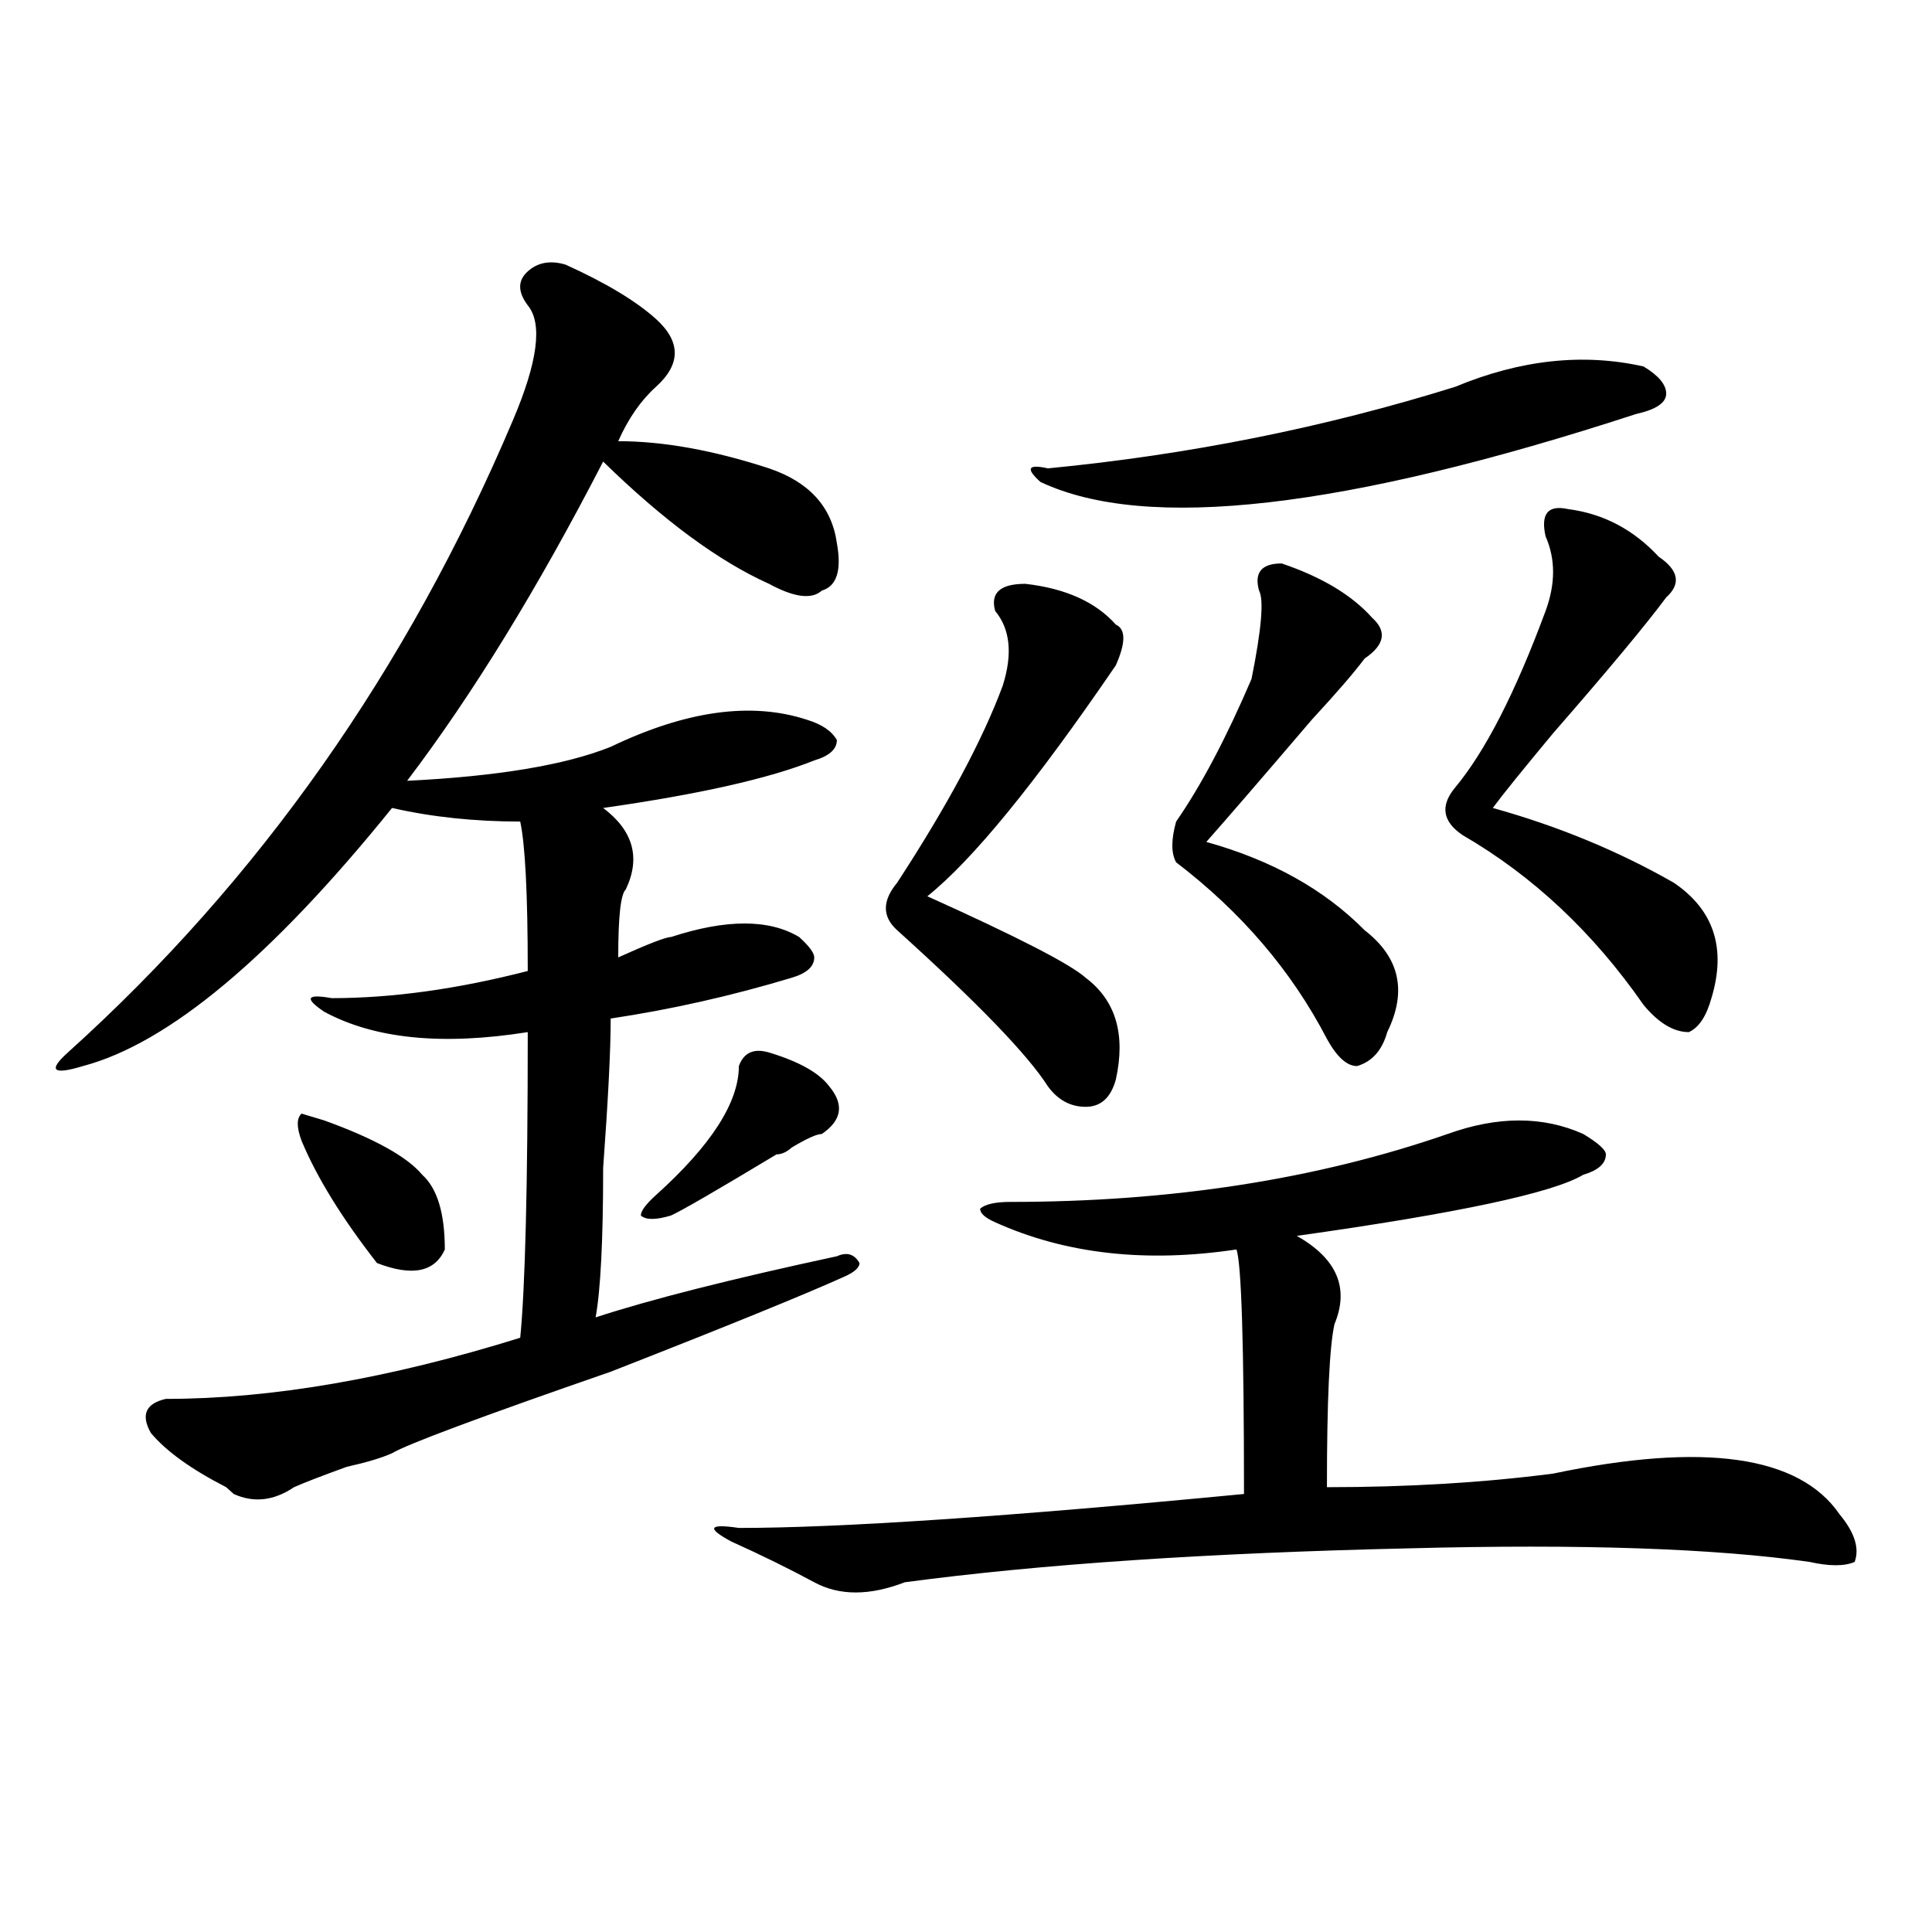 <?xml version="1.0" encoding="utf-8"?>
<!-- Generator: Adobe Illustrator 16.0.0, SVG Export Plug-In . SVG Version: 6.00 Build 0)  -->
<!DOCTYPE svg PUBLIC "-//W3C//DTD SVG 1.1//EN" "http://www.w3.org/Graphics/SVG/1.1/DTD/svg11.dtd">
<svg version="1.1" id="图层_1" xmlns="http://www.w3.org/2000/svg" xmlns:xlink="http://www.w3.org/1999/xlink" x="0px" y="0px"
	 width="1000px" height="1000px" viewBox="0 0 1000 1000" enable-background="new 0 0 1000 1000" xml:space="preserve">
<path d="M292.676,136.953c20.792,9.394,36.402,18.786,46.828,28.125c12.988,11.755,12.988,23.456,0,35.156
	c-7.805,7.031-14.329,16.425-19.512,28.125c23.414,0,49.389,4.724,78.047,14.063c20.792,7.031,32.499,19.94,35.121,38.672
	c2.561,14.063,0,22.302-7.805,24.609c-5.244,4.724-14.329,3.516-27.316-3.516c-26.036-11.7-54.633-32.794-85.852-63.281
	c-33.841,65.644-67.681,120.739-101.461,165.234c46.828-2.308,81.949-8.185,105.363-17.578
	c39.023-18.731,72.803-23.401,101.461-14.063c7.805,2.362,12.988,5.878,15.609,10.547c0,4.724-3.902,8.239-11.707,10.547
	c-23.414,9.394-59.877,17.578-109.266,24.609c15.609,11.755,19.512,25.817,11.707,42.188c-2.622,2.362-3.902,14.063-3.902,35.156
	C335.602,488.516,344.687,485,347.309,485c28.597-9.339,50.73-9.339,66.34,0c5.183,4.724,7.805,8.239,7.805,10.547
	c0,4.724-3.902,8.239-11.707,10.547c-31.219,9.394-62.438,16.425-93.656,21.094c0,16.425-1.342,42.188-3.902,77.344
	c0,37.519-1.342,63.281-3.902,77.344c28.597-9.339,70.242-19.886,124.875-31.641c5.183-2.308,9.085-1.153,11.707,3.516
	c0,2.362-2.622,4.724-7.805,7.031C416.21,670.175,375.906,686.599,316.09,710c-67.681,23.456-105.363,37.519-113.168,42.188
	c-5.244,2.362-13.049,4.724-23.414,7.031c-13.049,4.724-22.134,8.239-27.316,10.547c-10.427,7.031-20.853,8.239-31.219,3.516
	l-3.902-3.516c-18.231-9.339-31.219-18.731-39.023-28.125c-5.244-9.339-2.622-15.216,7.805-17.578
	c54.633,0,115.729-10.547,183.41-31.641c2.561-25.763,3.902-78.497,3.902-158.203c-44.267,7.031-79.388,3.516-105.363-10.547
	c-10.427-7.031-9.146-9.339,3.902-7.031c31.219,0,64.998-4.669,101.461-14.063c0-39.825-1.342-65.589-3.902-77.344
	c-23.414,0-45.548-2.308-66.34-7.031c-62.438,77.344-115.79,121.894-159.996,133.594c-15.609,4.724-18.231,2.362-7.805-7.031
	c98.839-89.044,175.605-198.028,230.238-326.953c12.988-30.433,15.609-50.372,7.805-59.766c-5.244-7.031-5.244-12.854,0-17.578
	C278.347,135.8,284.872,134.646,292.676,136.953z M167.801,579.922c25.975,9.394,42.926,18.786,50.73,28.125
	c7.805,7.031,11.707,19.94,11.707,38.672c-5.244,11.755-16.951,14.063-35.121,7.031c-18.231-23.401-31.219-44.495-39.023-63.281
	c-2.622-7.031-2.622-11.7,0-14.063L167.801,579.922z M398.04,544.766c15.609,4.724,25.975,10.547,31.219,17.578
	c7.805,9.394,6.463,17.578-3.902,24.609c-2.622,0-7.805,2.362-15.609,7.031c-2.622,2.362-5.244,3.516-7.805,3.516
	c-31.219,18.786-49.45,29.333-54.633,31.641c-7.805,2.362-13.049,2.362-15.609,0c0-2.308,2.561-5.823,7.805-10.547
	c28.597-25.763,42.926-48.011,42.926-66.797C384.991,544.766,390.235,542.458,398.04,544.766z M819.493,586.953
	c7.805,4.724,11.707,8.239,11.707,10.547c0,4.724-3.902,8.239-11.707,10.547c-15.609,9.394-65.059,19.94-148.289,31.641
	c20.792,11.755,27.316,26.972,19.512,45.703c-2.622,11.755-3.902,39.88-3.902,84.375c41.584,0,80.608-2.308,117.07-7.031
	c78.047-16.37,127.436-9.339,148.289,21.094c7.805,9.394,10.366,17.578,7.805,24.609c-5.244,2.307-13.048,2.307-23.414,0
	c-49.45-7.031-118.412-9.339-206.824-7.031c-104.083,2.362-191.215,8.185-261.457,17.578c-18.231,7.031-33.841,7.031-46.828,0
	c-13.049-7.031-27.316-14.063-42.926-21.094c-13.049-7.031-11.707-9.339,3.902-7.031c52.011,0,139.143-5.823,261.457-17.578
	c0-77.344-1.342-119.531-3.902-126.563c-46.828,7.031-88.473,2.362-124.875-14.063c-5.244-2.308-7.805-4.669-7.805-7.031
	c2.561-2.308,7.805-3.516,15.609-3.516c83.23,0,158.655-11.7,226.336-35.156C775.225,577.614,798.639,577.614,819.493,586.953z
	 M530.719,302.188c20.792,2.362,36.402,9.394,46.828,21.094c5.183,2.362,5.183,9.394,0,21.094
	c-41.645,60.974-74.145,100.8-97.559,119.531c46.828,21.094,74.145,35.156,81.949,42.188c15.609,11.755,20.792,29.333,15.609,52.734
	c-2.622,9.394-7.805,14.063-15.609,14.063s-14.329-3.516-19.512-10.547c-10.427-16.37-36.463-43.341-78.047-80.859
	c-7.805-7.031-7.805-15.216,0-24.609c25.975-39.825,44.206-73.828,54.633-101.953c5.183-16.37,3.902-29.278-3.902-38.672
	C512.488,306.911,517.671,302.188,530.719,302.188z M850.711,189.688c7.805,4.724,11.707,9.394,11.707,14.063
	c0,4.724-5.244,8.239-15.609,10.547c-150.911,49.219-253.652,60.974-308.285,35.156c-7.805-7.031-6.524-9.339,3.902-7.031
	c72.803-7.031,143.045-21.094,210.727-42.188C786.932,186.172,819.493,182.656,850.711,189.688z M663.399,291.641
	c20.792,7.031,36.402,16.425,46.828,28.125c7.805,7.031,6.463,14.063-3.902,21.094c-5.244,7.031-14.329,17.578-27.316,31.641
	c-26.036,30.487-44.267,51.581-54.633,63.281c33.78,9.394,61.096,24.609,81.949,45.703c18.17,14.063,22.073,31.641,11.707,52.734
	c-2.622,9.394-7.805,15.271-15.609,17.578c-5.244,0-10.427-4.669-15.609-14.063c-18.231-35.156-44.267-65.589-78.047-91.406
	c-2.622-4.669-2.622-11.7,0-21.094c12.988-18.731,25.975-43.341,39.023-73.828c5.183-25.763,6.463-40.979,3.902-45.703
	C649.07,296.364,652.972,291.641,663.399,291.641z M811.688,263.516c18.17,2.362,33.78,10.547,46.828,24.609
	c10.365,7.031,11.707,14.063,3.902,21.094c-10.427,14.063-29.938,37.519-58.535,70.313c-15.609,18.786-26.036,31.641-31.219,38.672
	c33.78,9.394,64.998,22.302,93.656,38.672c20.792,14.063,27.316,34.003,19.512,59.766c-2.622,9.394-6.524,15.271-11.707,17.578
	c-7.805,0-15.609-4.669-23.414-14.063c-26.036-37.464-57.255-66.797-93.656-87.891c-10.427-7.031-11.707-15.216-3.902-24.609
	c15.609-18.731,31.219-49.219,46.828-91.406c5.183-14.063,5.183-26.917,0-38.672C797.359,265.878,801.261,261.208,811.688,263.516z"
	/>
</svg>
